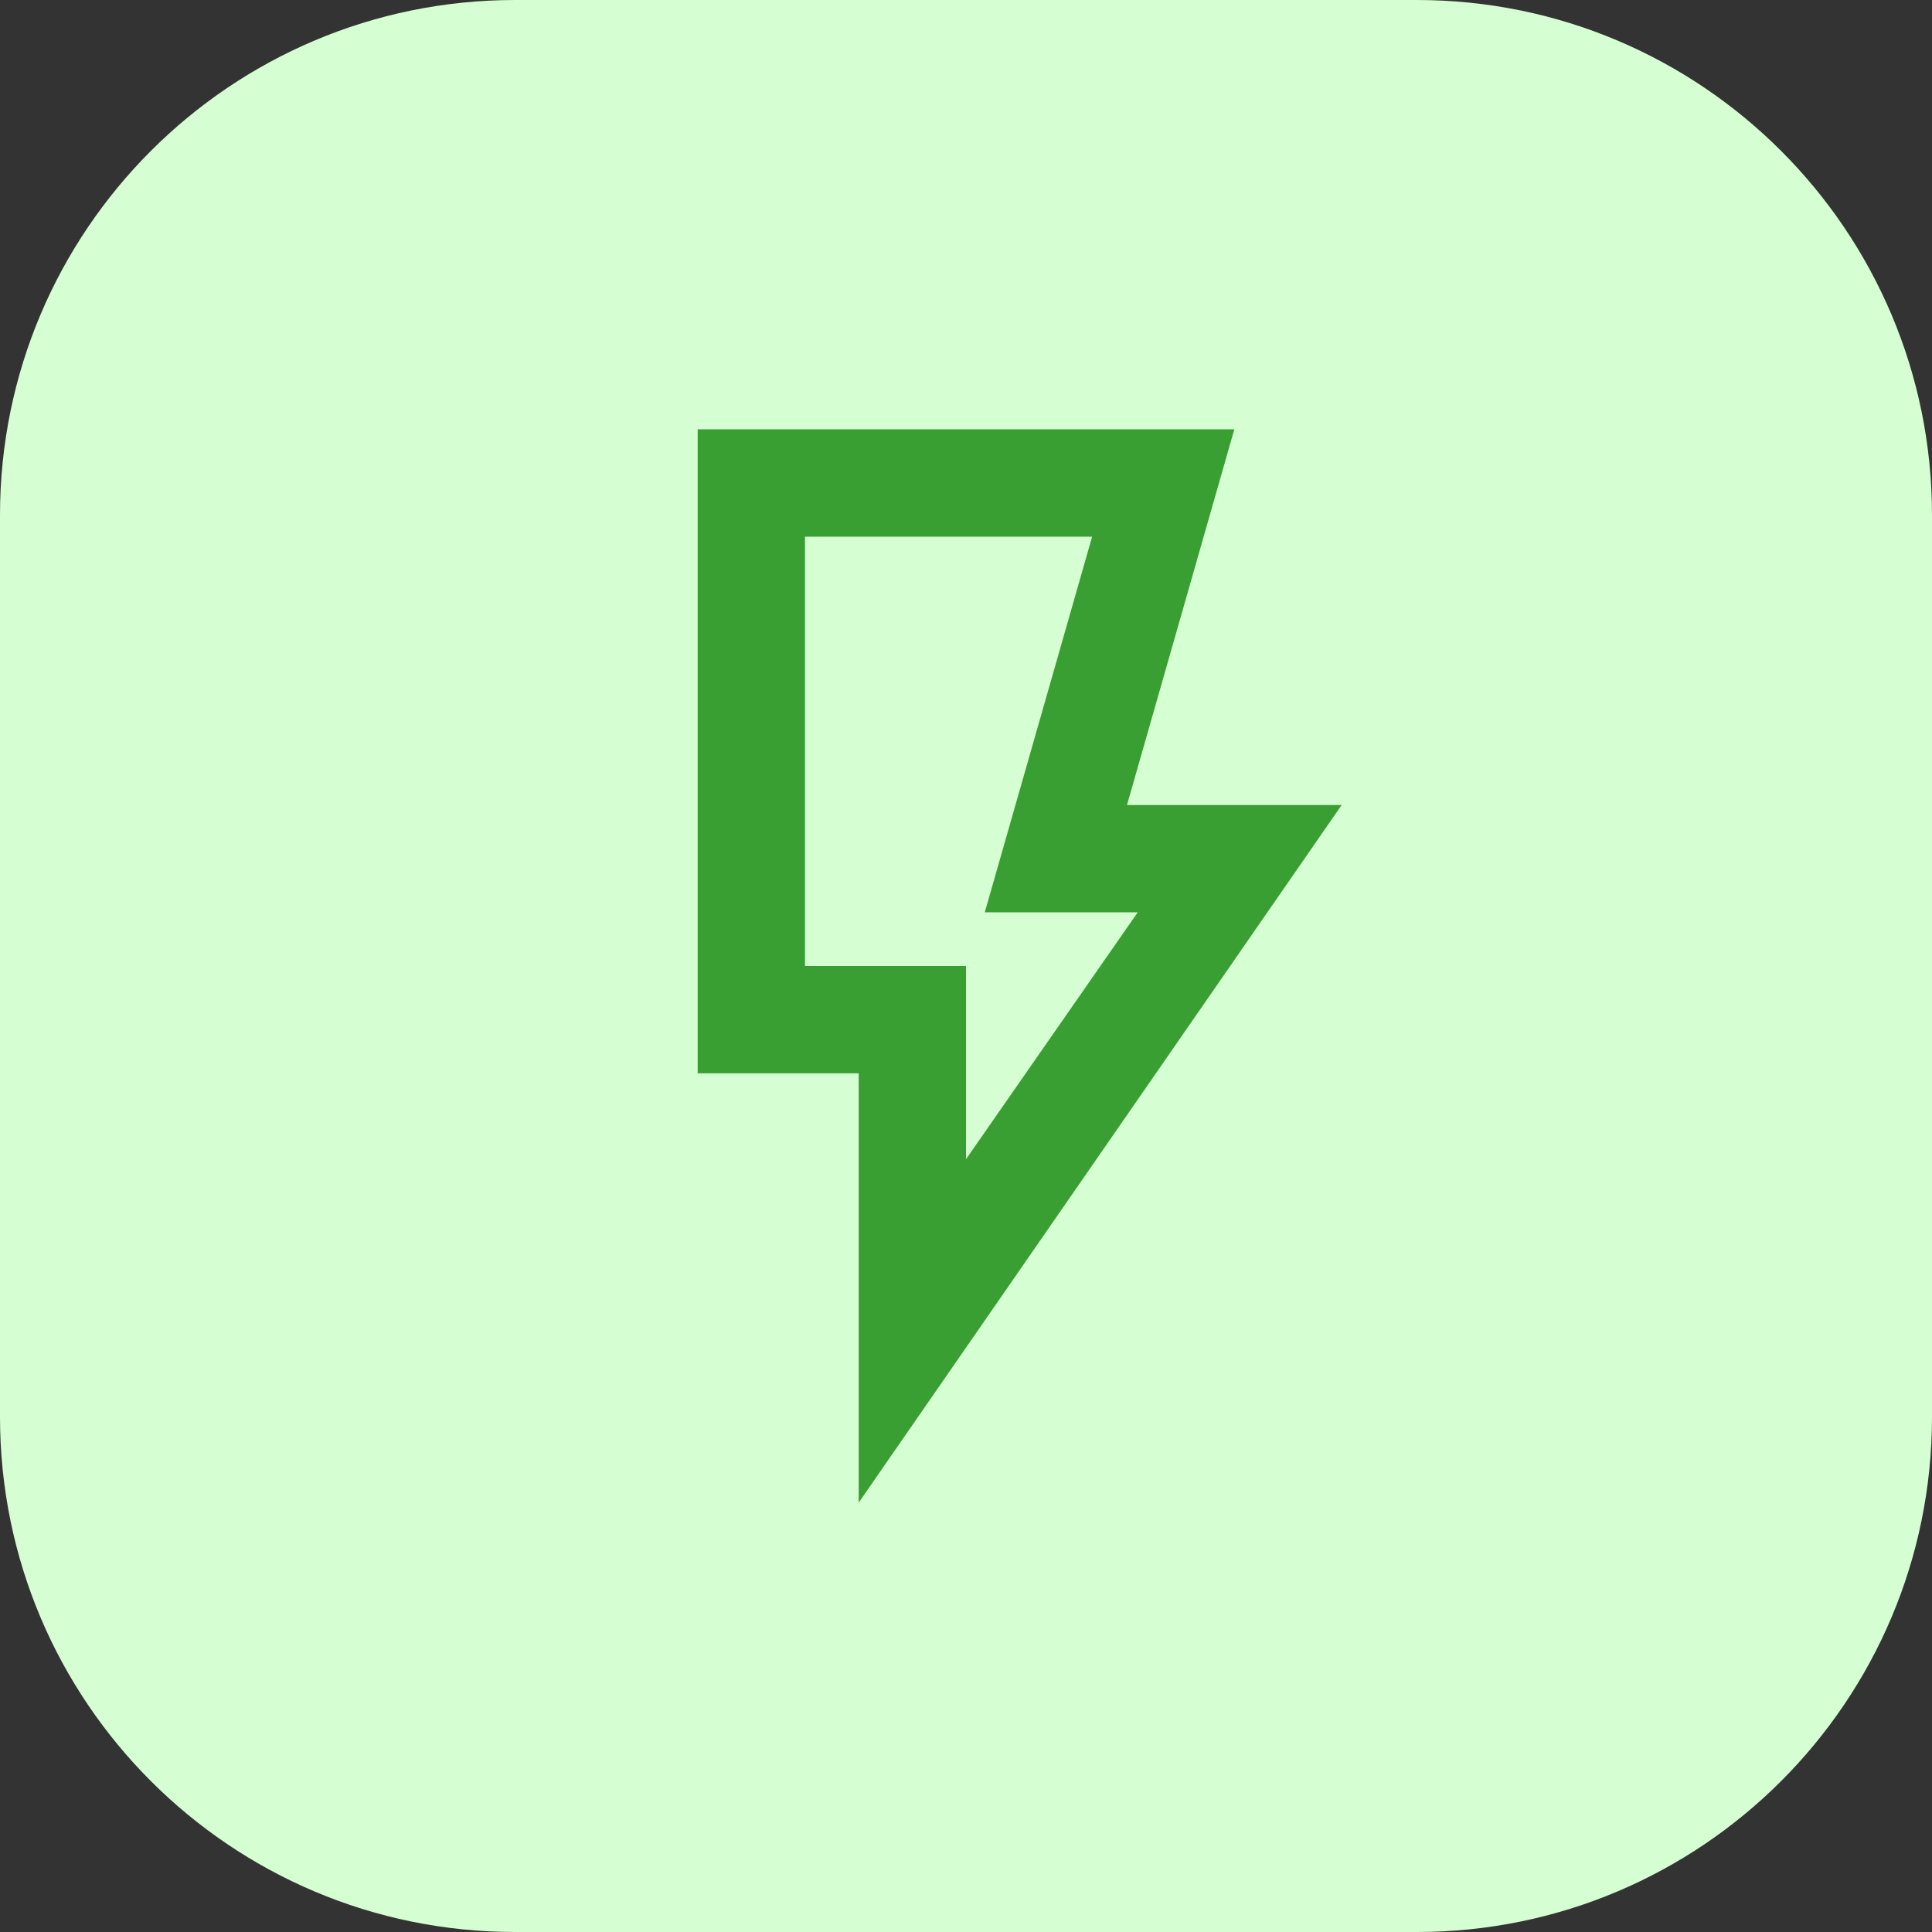 <svg width="60" height="60" viewBox="0 0 60 60" fill="none" xmlns="http://www.w3.org/2000/svg">
<rect x="0" y="0" width="60" height="60" fill="#333333" stroke="none"/>
<path d="M0 16C0 7.163 7.163 0 16 0H44C52.837 0 60 7.163 60 16V44C60 52.837 52.837 60 44 60H16C7.163 60 0 52.837 0 44V16Z" fill="#D5FFD2"/>
<path d="M30 36L35.333 28.333H30.583L33.917 16.667H25V30H30V36ZM26.667 46.667V33.333H21.667V13.333H38.333L35 25H41.667L26.667 46.667Z" fill="#3A9F33"/>
</svg>

